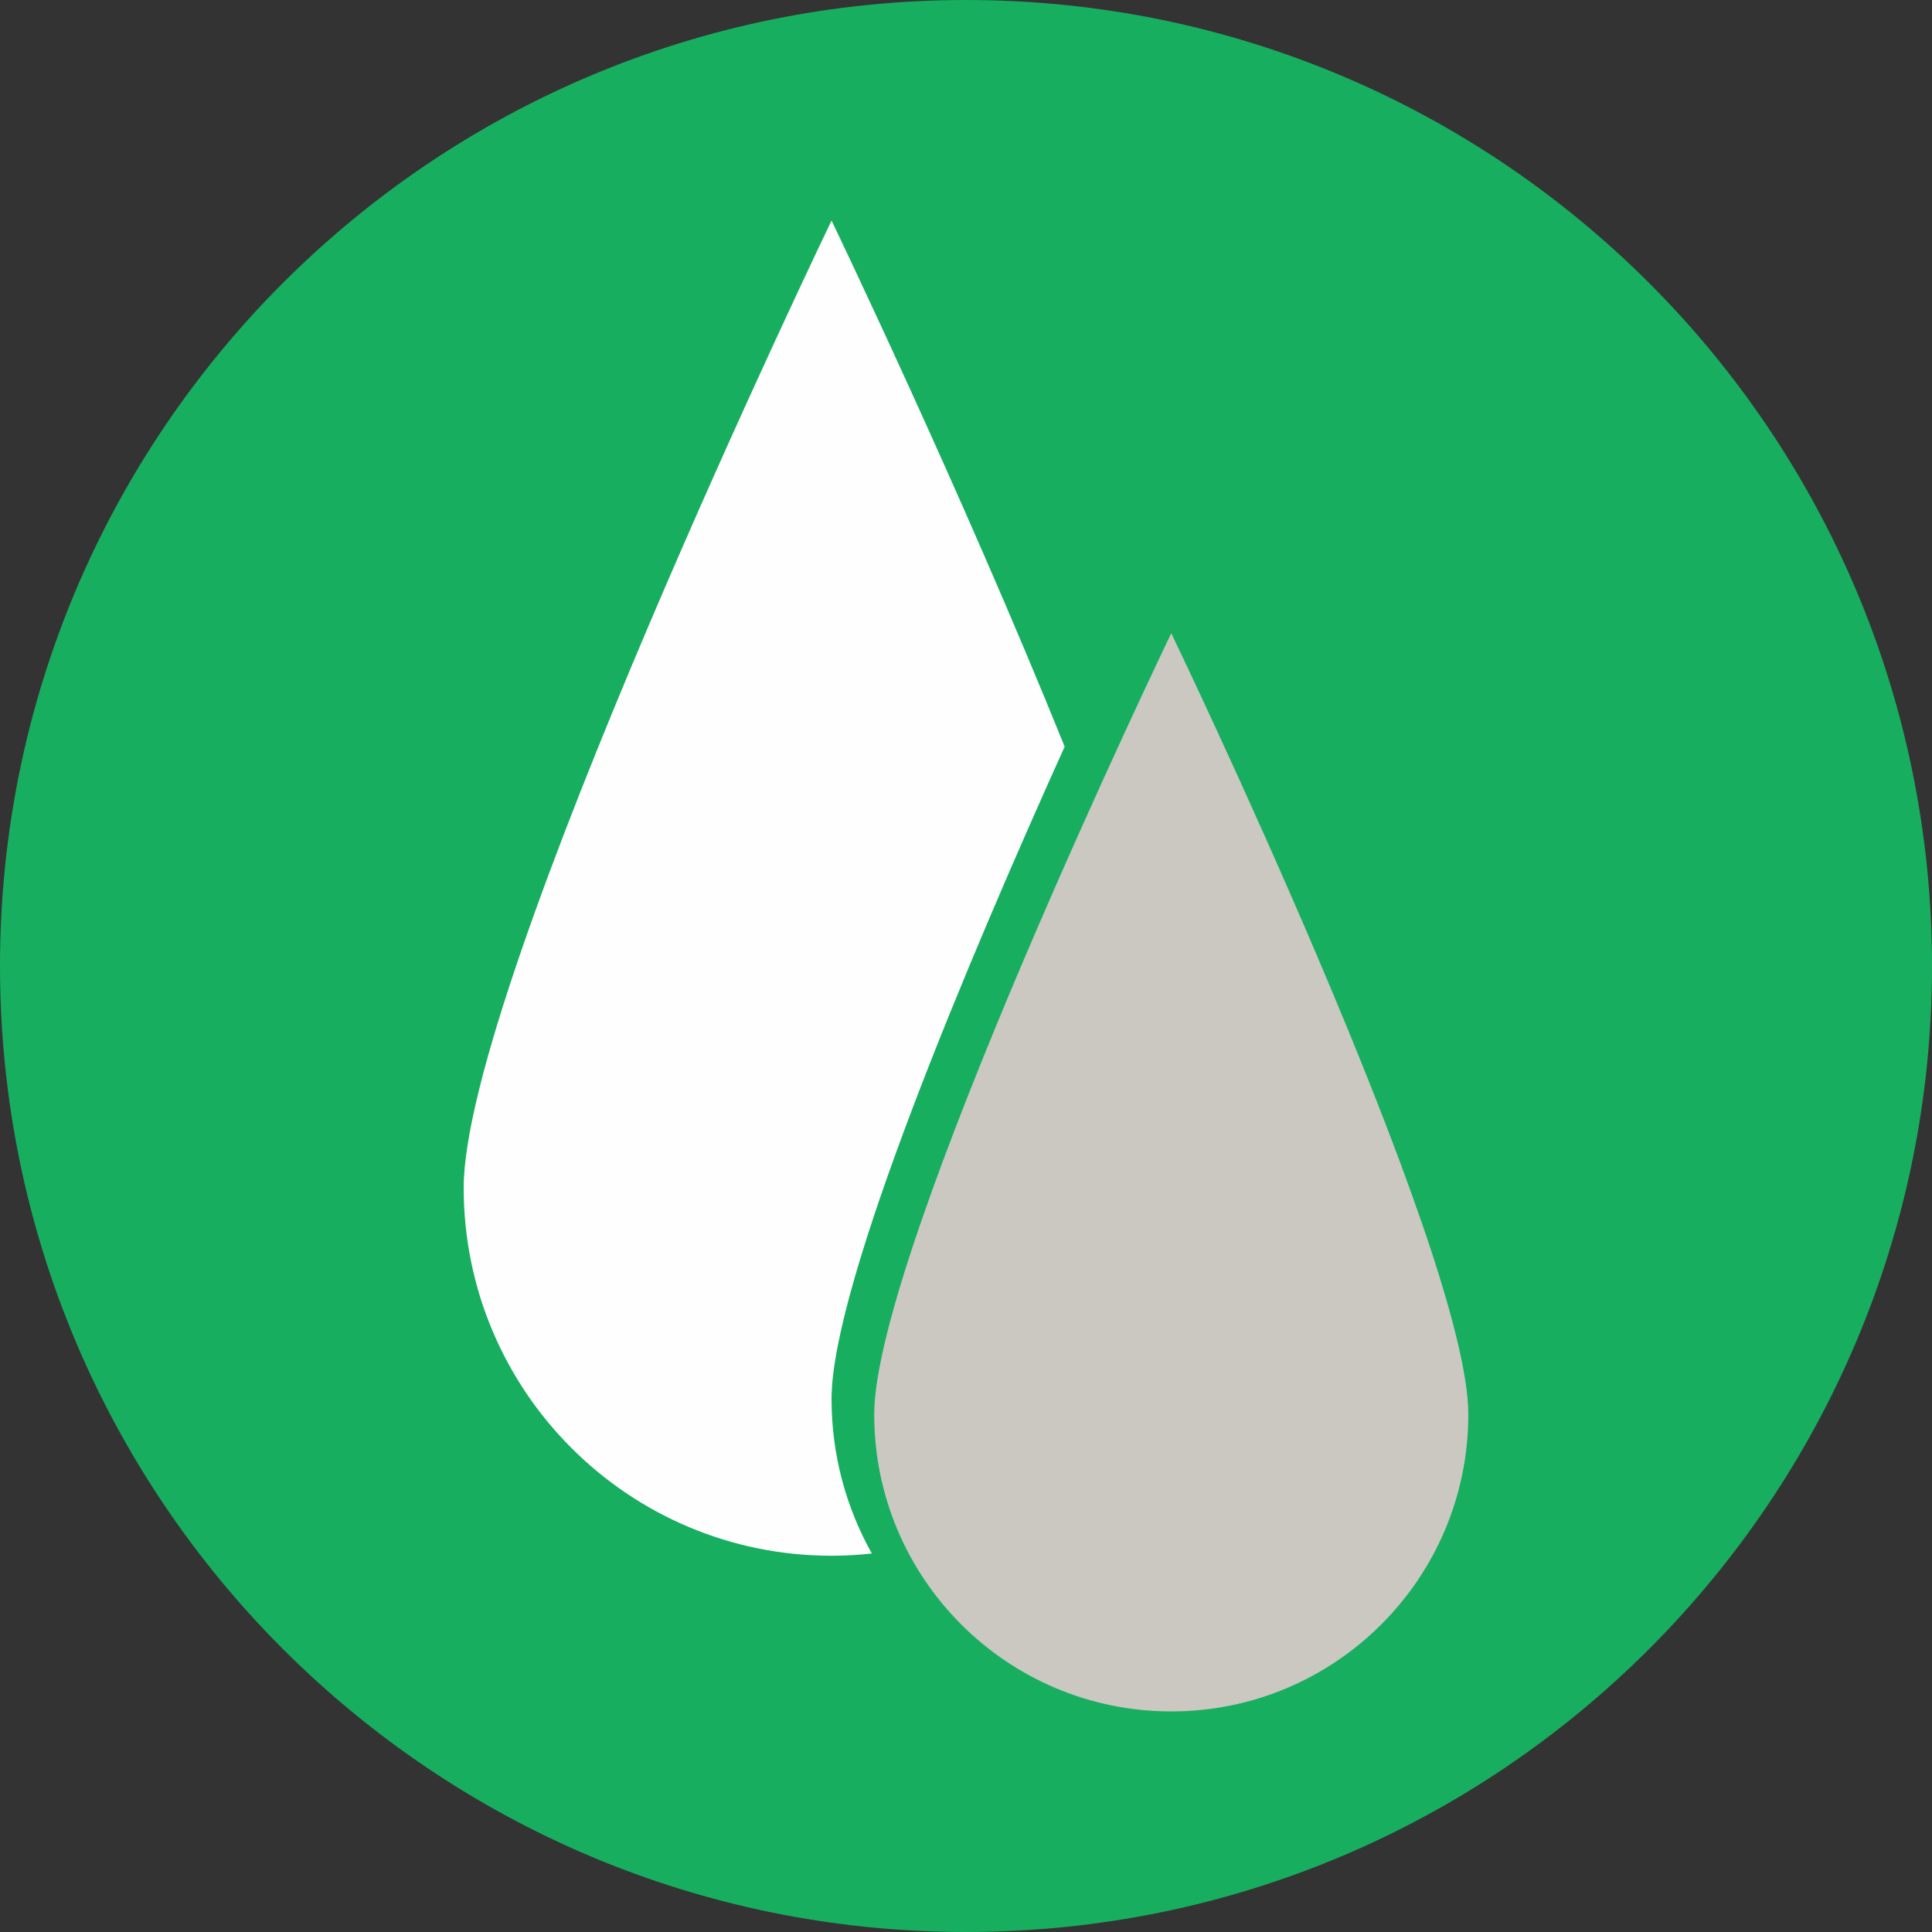 <?xml version="1.0" encoding="UTF-8"?> <svg xmlns="http://www.w3.org/2000/svg" xmlns:xlink="http://www.w3.org/1999/xlink" width="100px" height="100px" viewBox="0 0 100 100" version="1.1"><rect x="0" y="0" width="100" height="100" fill="#333333" stroke="none"/><title>Group 7</title><g id="Design" stroke="none" stroke-width="1" fill="none" fill-rule="evenodd"><g id="Design-/-Desktop-/-Full-content" transform="translate(-380, -3443)"><g id="Group-7" transform="translate(380, 3443)"><path d="M50,100 C77.613,100 100,77.613 100,50 C100,22.387 77.613,0 50,0 C22.387,0 0,22.387 0,50 C0,77.613 22.387,100 50,100" id="Fill-1" fill="#18AE60"></path><path d="M43.04,72.41 C43.04,66.406 50.253,49.401 55.106,38.646 C49.669,25.191 43.04,11.417 43.04,11.417 C43.04,11.417 24.001,50.97 24.001,61.484 C24.001,71.998 32.523,80.525 43.04,80.525 C43.746,80.525 44.443,80.484 45.126,80.409 C43.801,78.044 43.04,75.315 43.04,72.41" id="Fill-3" fill="#FEFEFE"></path><path d="M76,73.208 C76,81.699 69.116,88.583 60.624,88.583 C52.13,88.583 45.249,81.699 45.249,73.208 C45.249,64.713 60.624,32.775 60.624,32.775 C60.624,32.775 76,64.713 76,73.208" id="Fill-5" fill="#CAC8C1"></path></g></g></g></svg> 